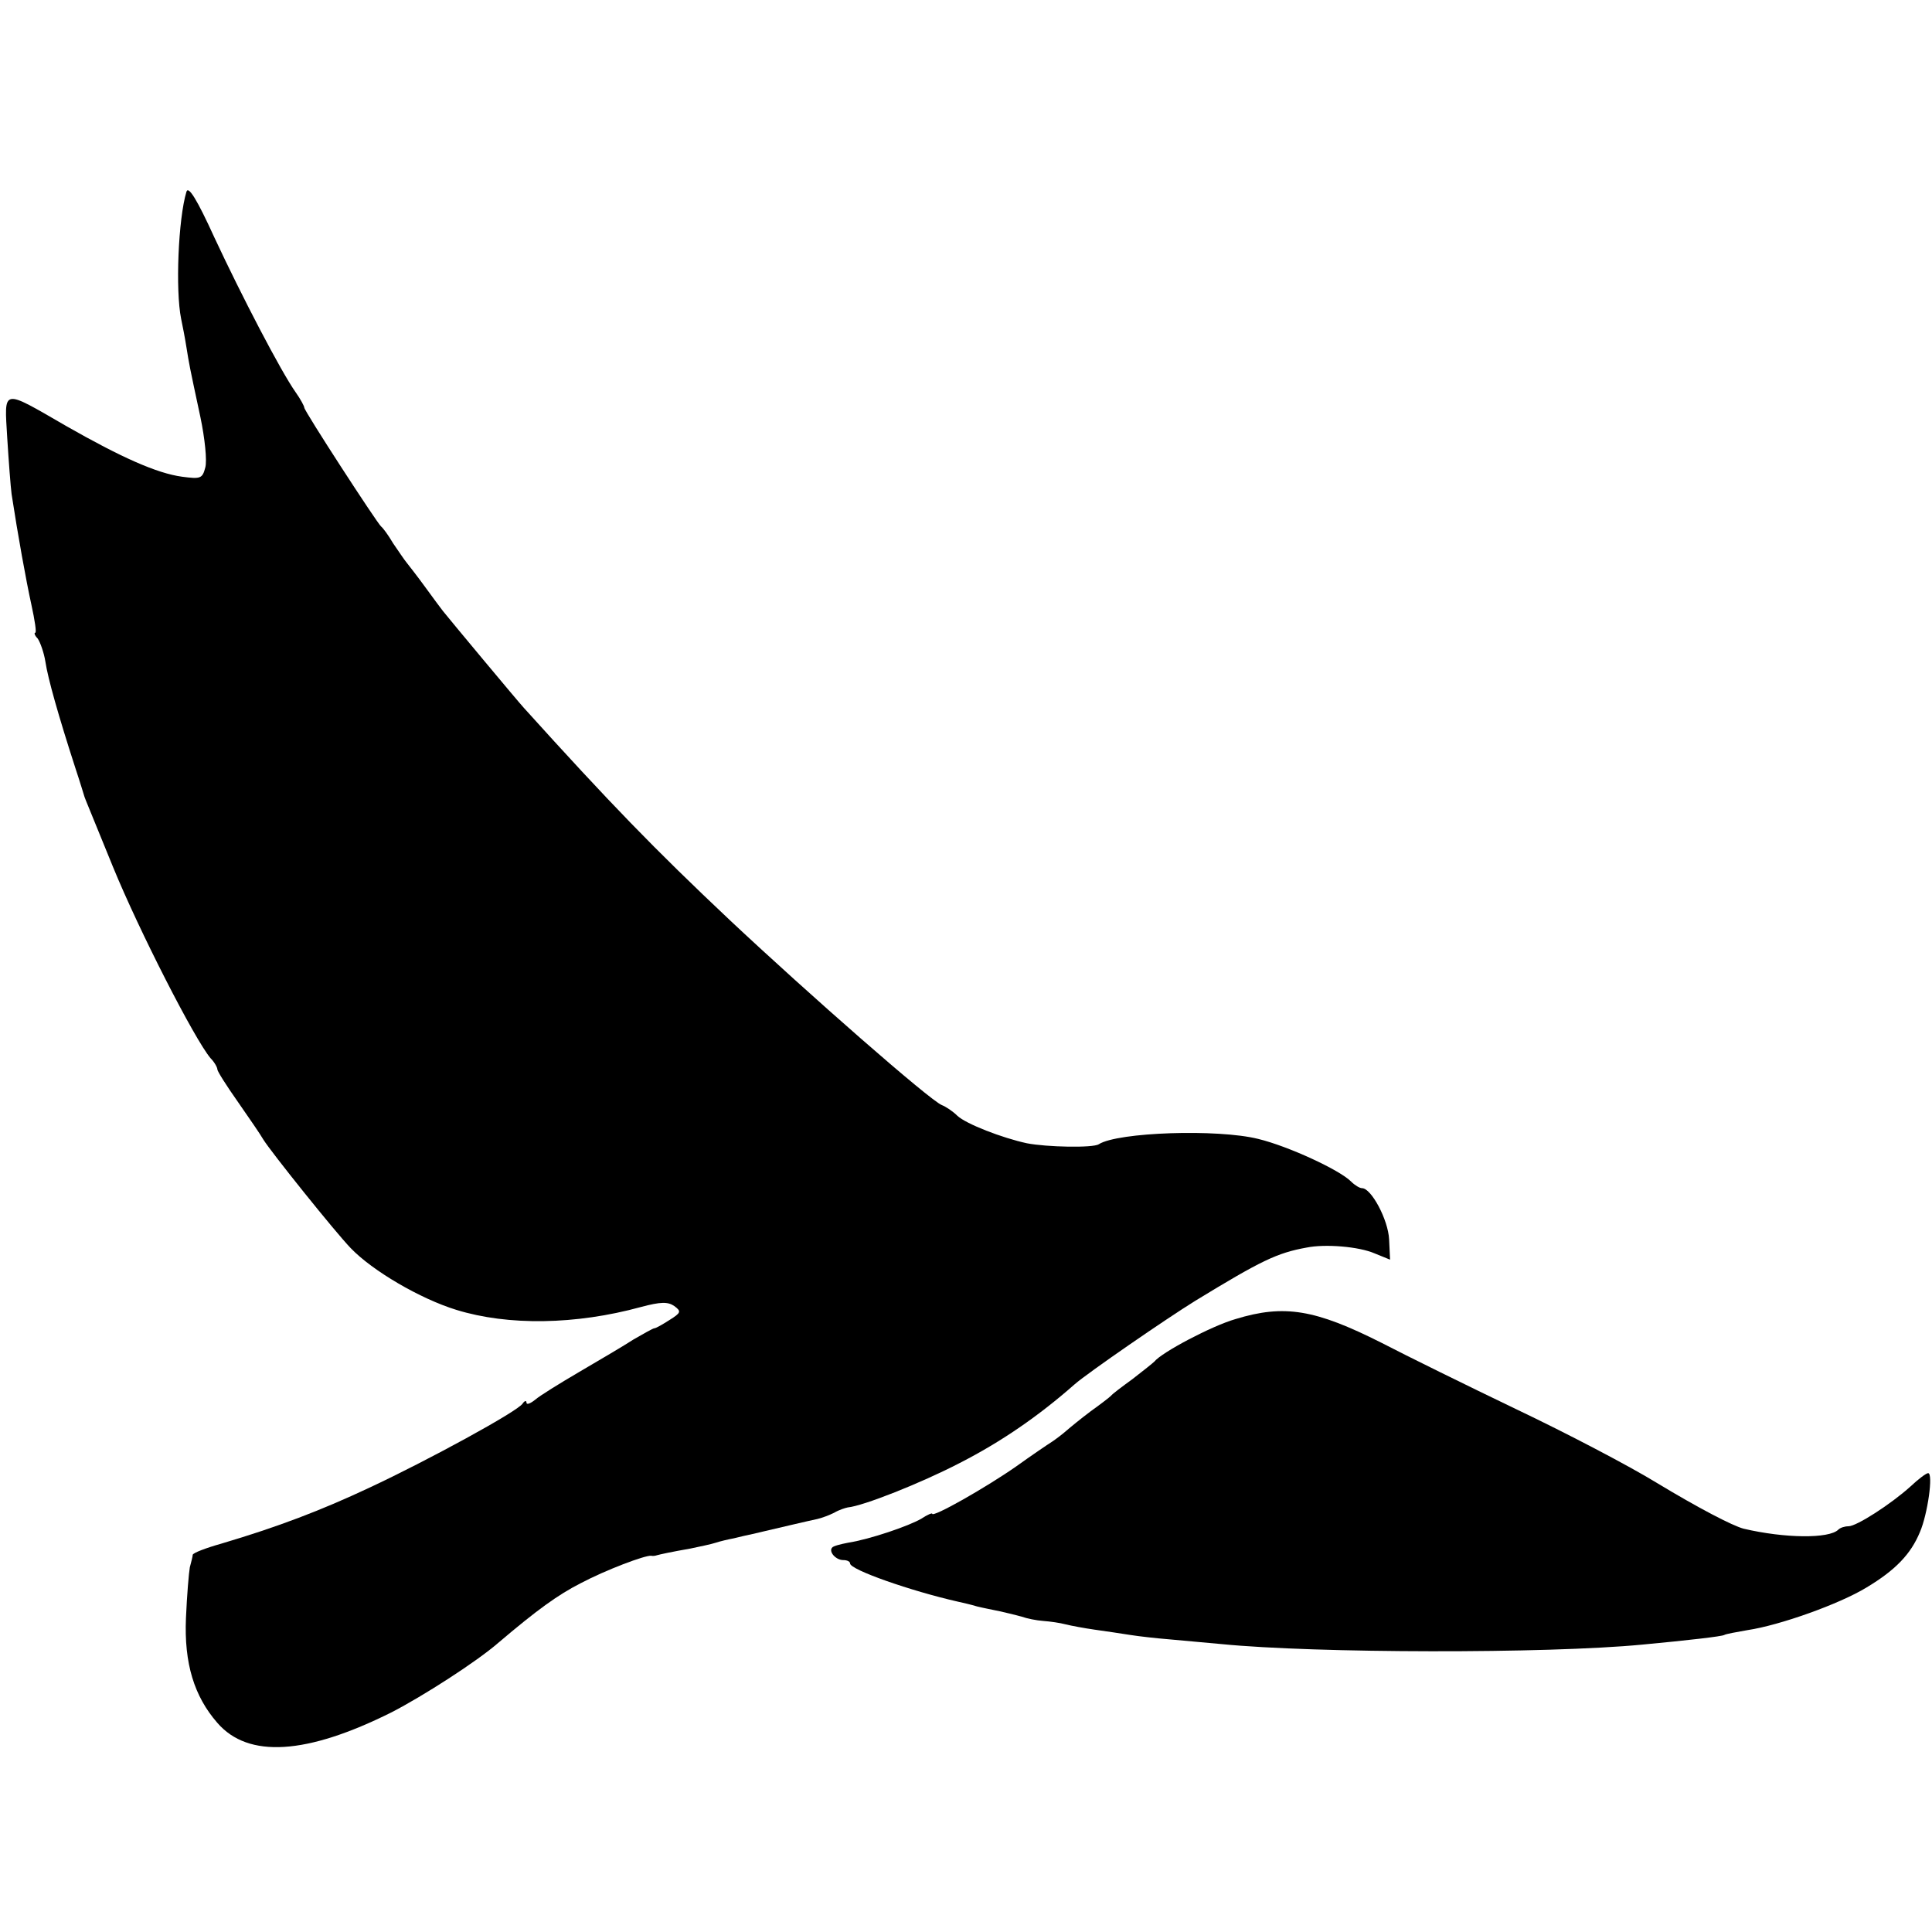 <?xml version="1.0" standalone="no"?>
<!DOCTYPE svg PUBLIC "-//W3C//DTD SVG 20010904//EN"
 "http://www.w3.org/TR/2001/REC-SVG-20010904/DTD/svg10.dtd">
<svg version="1.0" xmlns="http://www.w3.org/2000/svg"
 width="400pt" height="400pt" viewBox="0 0 400 400"
 preserveAspectRatio="xMidYMid meet">
<g transform="translate(0,400) scale(0.1,-0.1)"
fill="#000000" stroke="none">
<path d="M386 3603 c-17 -56 -23 -204 -11 -263 3 -14 8 -40 11 -59 6 -37 5
-33 29 -145 9 -43 14 -90 10 -104 -6 -23 -10 -24 -48 -19 -52 7 -126 40 -240
105 -135 78 -128 79 -122 -25 3 -48 7 -101 9 -116 13 -85 30 -179 41 -229 7
-32 11 -58 8 -58 -3 0 -1 -6 5 -12 5 -7 13 -29 16 -48 5 -34 27 -112 62 -220
10 -30 18 -57 19 -60 2 -6 9 -22 59 -145 54 -132 169 -357 202 -396 8 -8 14
-19 14 -23 0 -4 19 -34 43 -68 23 -33 47 -68 52 -77 16 -26 150 -193 181 -225
45 -47 144 -105 219 -128 107 -33 247 -31 382 6 41 11 56 11 69 2 15 -11 14
-14 -10 -29 -14 -9 -28 -17 -31 -17 -3 0 -22 -11 -43 -23 -20 -13 -71 -43
-112 -67 -41 -24 -83 -50 -92 -58 -10 -8 -18 -11 -18 -6 0 5 -4 4 -8 -2 -10
-16 -197 -118 -317 -174 -100 -47 -189 -81 -307 -116 -32 -9 -58 -19 -59 -23
0 -3 -3 -15 -6 -26 -2 -11 -6 -58 -8 -105 -4 -94 17 -162 65 -217 64 -74 185
-66 361 22 64 33 175 104 221 144 80 68 123 99 170 123 53 28 133 58 146 57 4
-1 9 0 12 1 7 2 30 7 70 14 19 4 43 9 52 12 9 3 26 7 37 9 12 3 29 7 39 9 47
11 119 28 134 31 9 2 25 8 35 13 10 6 23 10 28 11 32 3 151 50 232 92 86 44
163 97 238 163 26 23 190 136 250 173 136 83 169 99 230 110 39 8 109 2 141
-12 l32 -13 -2 42 c-2 41 -37 106 -56 106 -5 0 -15 6 -23 14 -24 24 -130 73
-192 88 -84 21 -291 14 -330 -11 -12 -8 -108 -6 -149 2 -51 11 -126 40 -144
57 -9 9 -24 19 -32 22 -25 10 -276 230 -439 383 -156 147 -249 243 -426 439
-13 14 -157 187 -168 201 -4 5 -21 28 -37 50 -16 22 -34 45 -38 50 -5 6 -17
24 -28 40 -10 17 -21 32 -25 35 -9 8 -159 239 -159 246 0 3 -8 18 -18 32 -31
44 -112 200 -168 320 -36 79 -54 108 -58 95z"/>
<path d="M2558 1269 c-49 -14 -153 -69 -168 -88 -3 -3 -23 -19 -45 -36 -22
-16 -42 -31 -45 -35 -3 -3 -21 -17 -42 -32 -20 -15 -42 -33 -50 -40 -8 -7 -21
-17 -30 -23 -8 -5 -42 -28 -74 -51 -63 -44 -174 -107 -174 -98 0 2 -10 -2 -22
-10 -25 -15 -107 -43 -152 -50 -16 -3 -31 -7 -33 -10 -8 -8 7 -26 23 -26 8 0
14 -3 14 -7 0 -13 126 -57 223 -79 9 -2 27 -6 40 -10 12 -3 33 -7 47 -10 14
-3 34 -8 45 -11 11 -4 31 -8 45 -9 14 -1 35 -4 46 -7 12 -3 39 -8 60 -11 22
-3 55 -8 74 -11 19 -3 55 -7 80 -9 25 -2 74 -7 110 -10 193 -19 672 -20 870
-1 96 9 165 17 170 20 3 2 25 6 48 10 67 10 190 54 246 88 60 36 92 69 111
115 16 37 28 122 17 122 -4 0 -20 -12 -37 -28 -40 -36 -111 -82 -128 -82 -8 0
-17 -3 -21 -7 -19 -19 -111 -18 -196 2 -23 6 -94 43 -180 95 -57 35 -187 103
-290 152 -102 49 -228 111 -280 138 -137 69 -201 80 -302 49z"/>
</g>
</svg>
